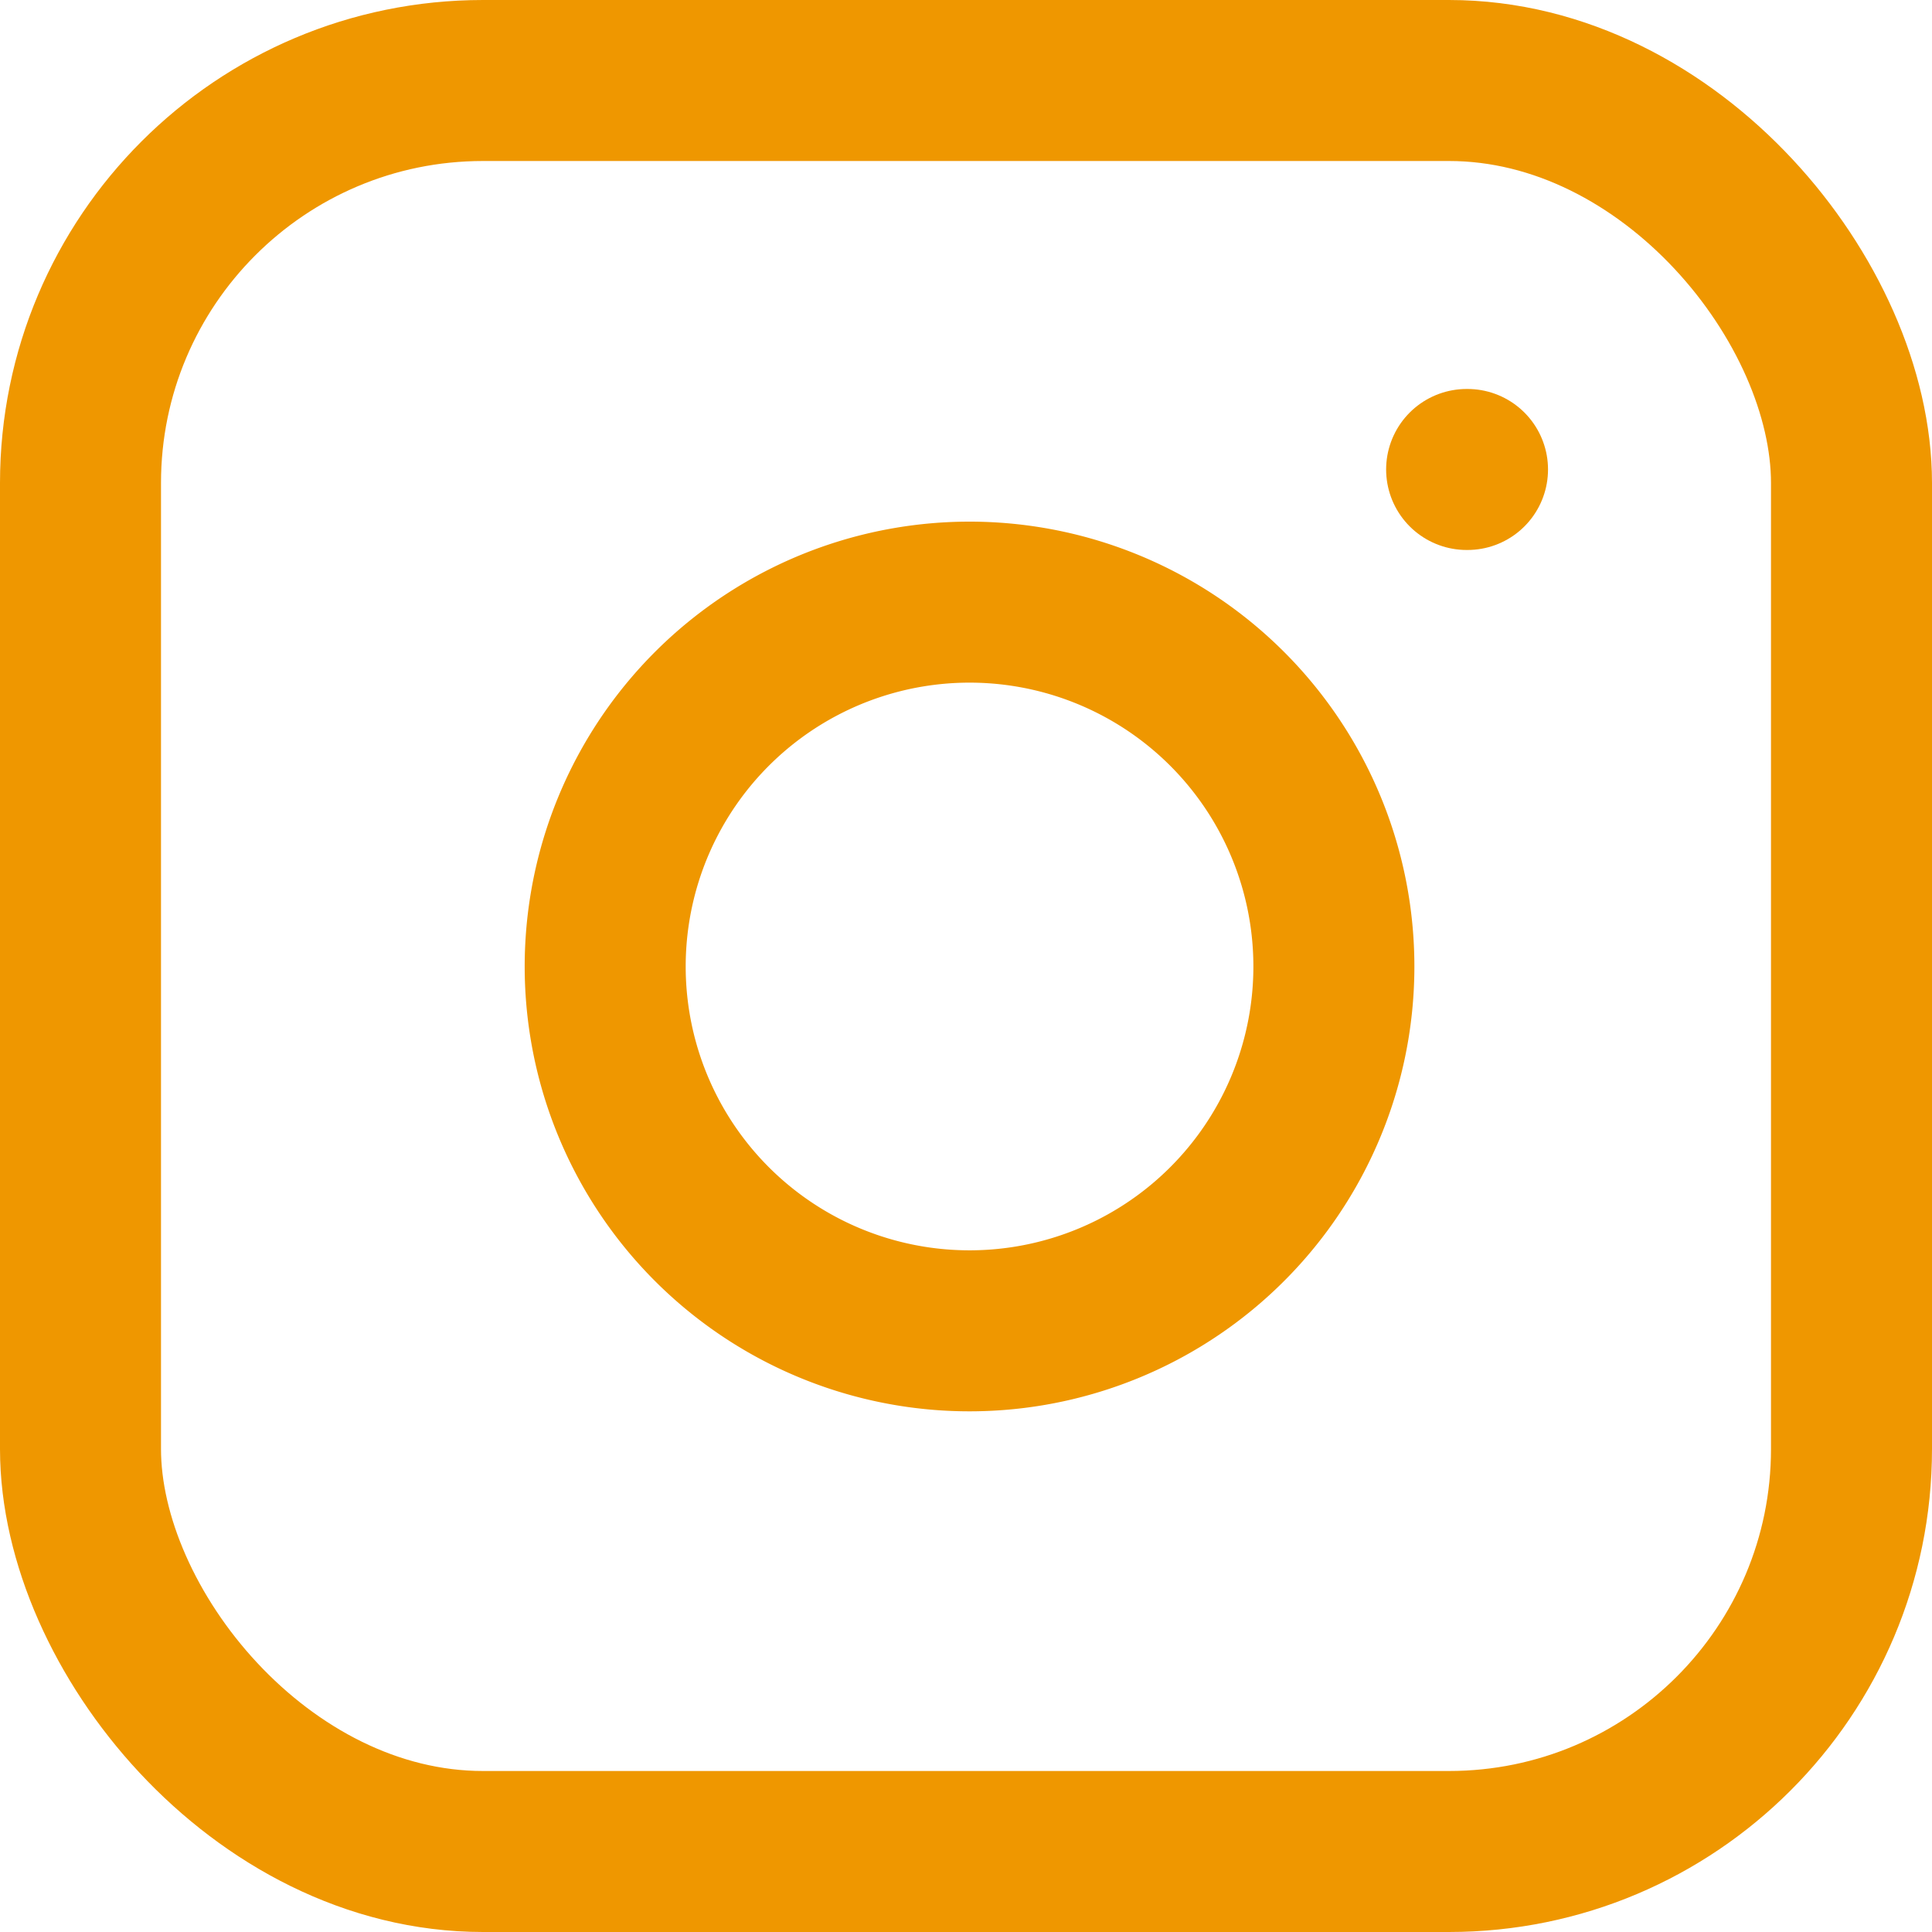<svg xmlns="http://www.w3.org/2000/svg" width="24" height="24" viewBox="0 0 24 24">
  <g id="instagram" transform="translate(1 1.017)">
    <rect id="Rectangle_340" data-name="Rectangle 340" width="22" height="22" rx="5" transform="translate(0 -0.017)" fill="none" stroke="#ef9700" stroke-linecap="round" stroke-linejoin="round" stroke-width="2"/>
    <path id="Tracé_111" data-name="Tracé 111" d="M17.047,11.819a4.526,4.526,0,1,1-3.813-3.813A4.526,4.526,0,0,1,17.047,11.819Z" transform="translate(-1.526 -1.494)" fill="none" stroke="#ef9700" stroke-linecap="round" stroke-linejoin="round" stroke-width="2"/>
    <line id="Ligne_5" data-name="Ligne 5" x2="0.011" transform="translate(17.219 4.815)" fill="none" stroke="#ef9700" stroke-linecap="round" stroke-linejoin="round" stroke-width="2"/>
  </g>
</svg>
